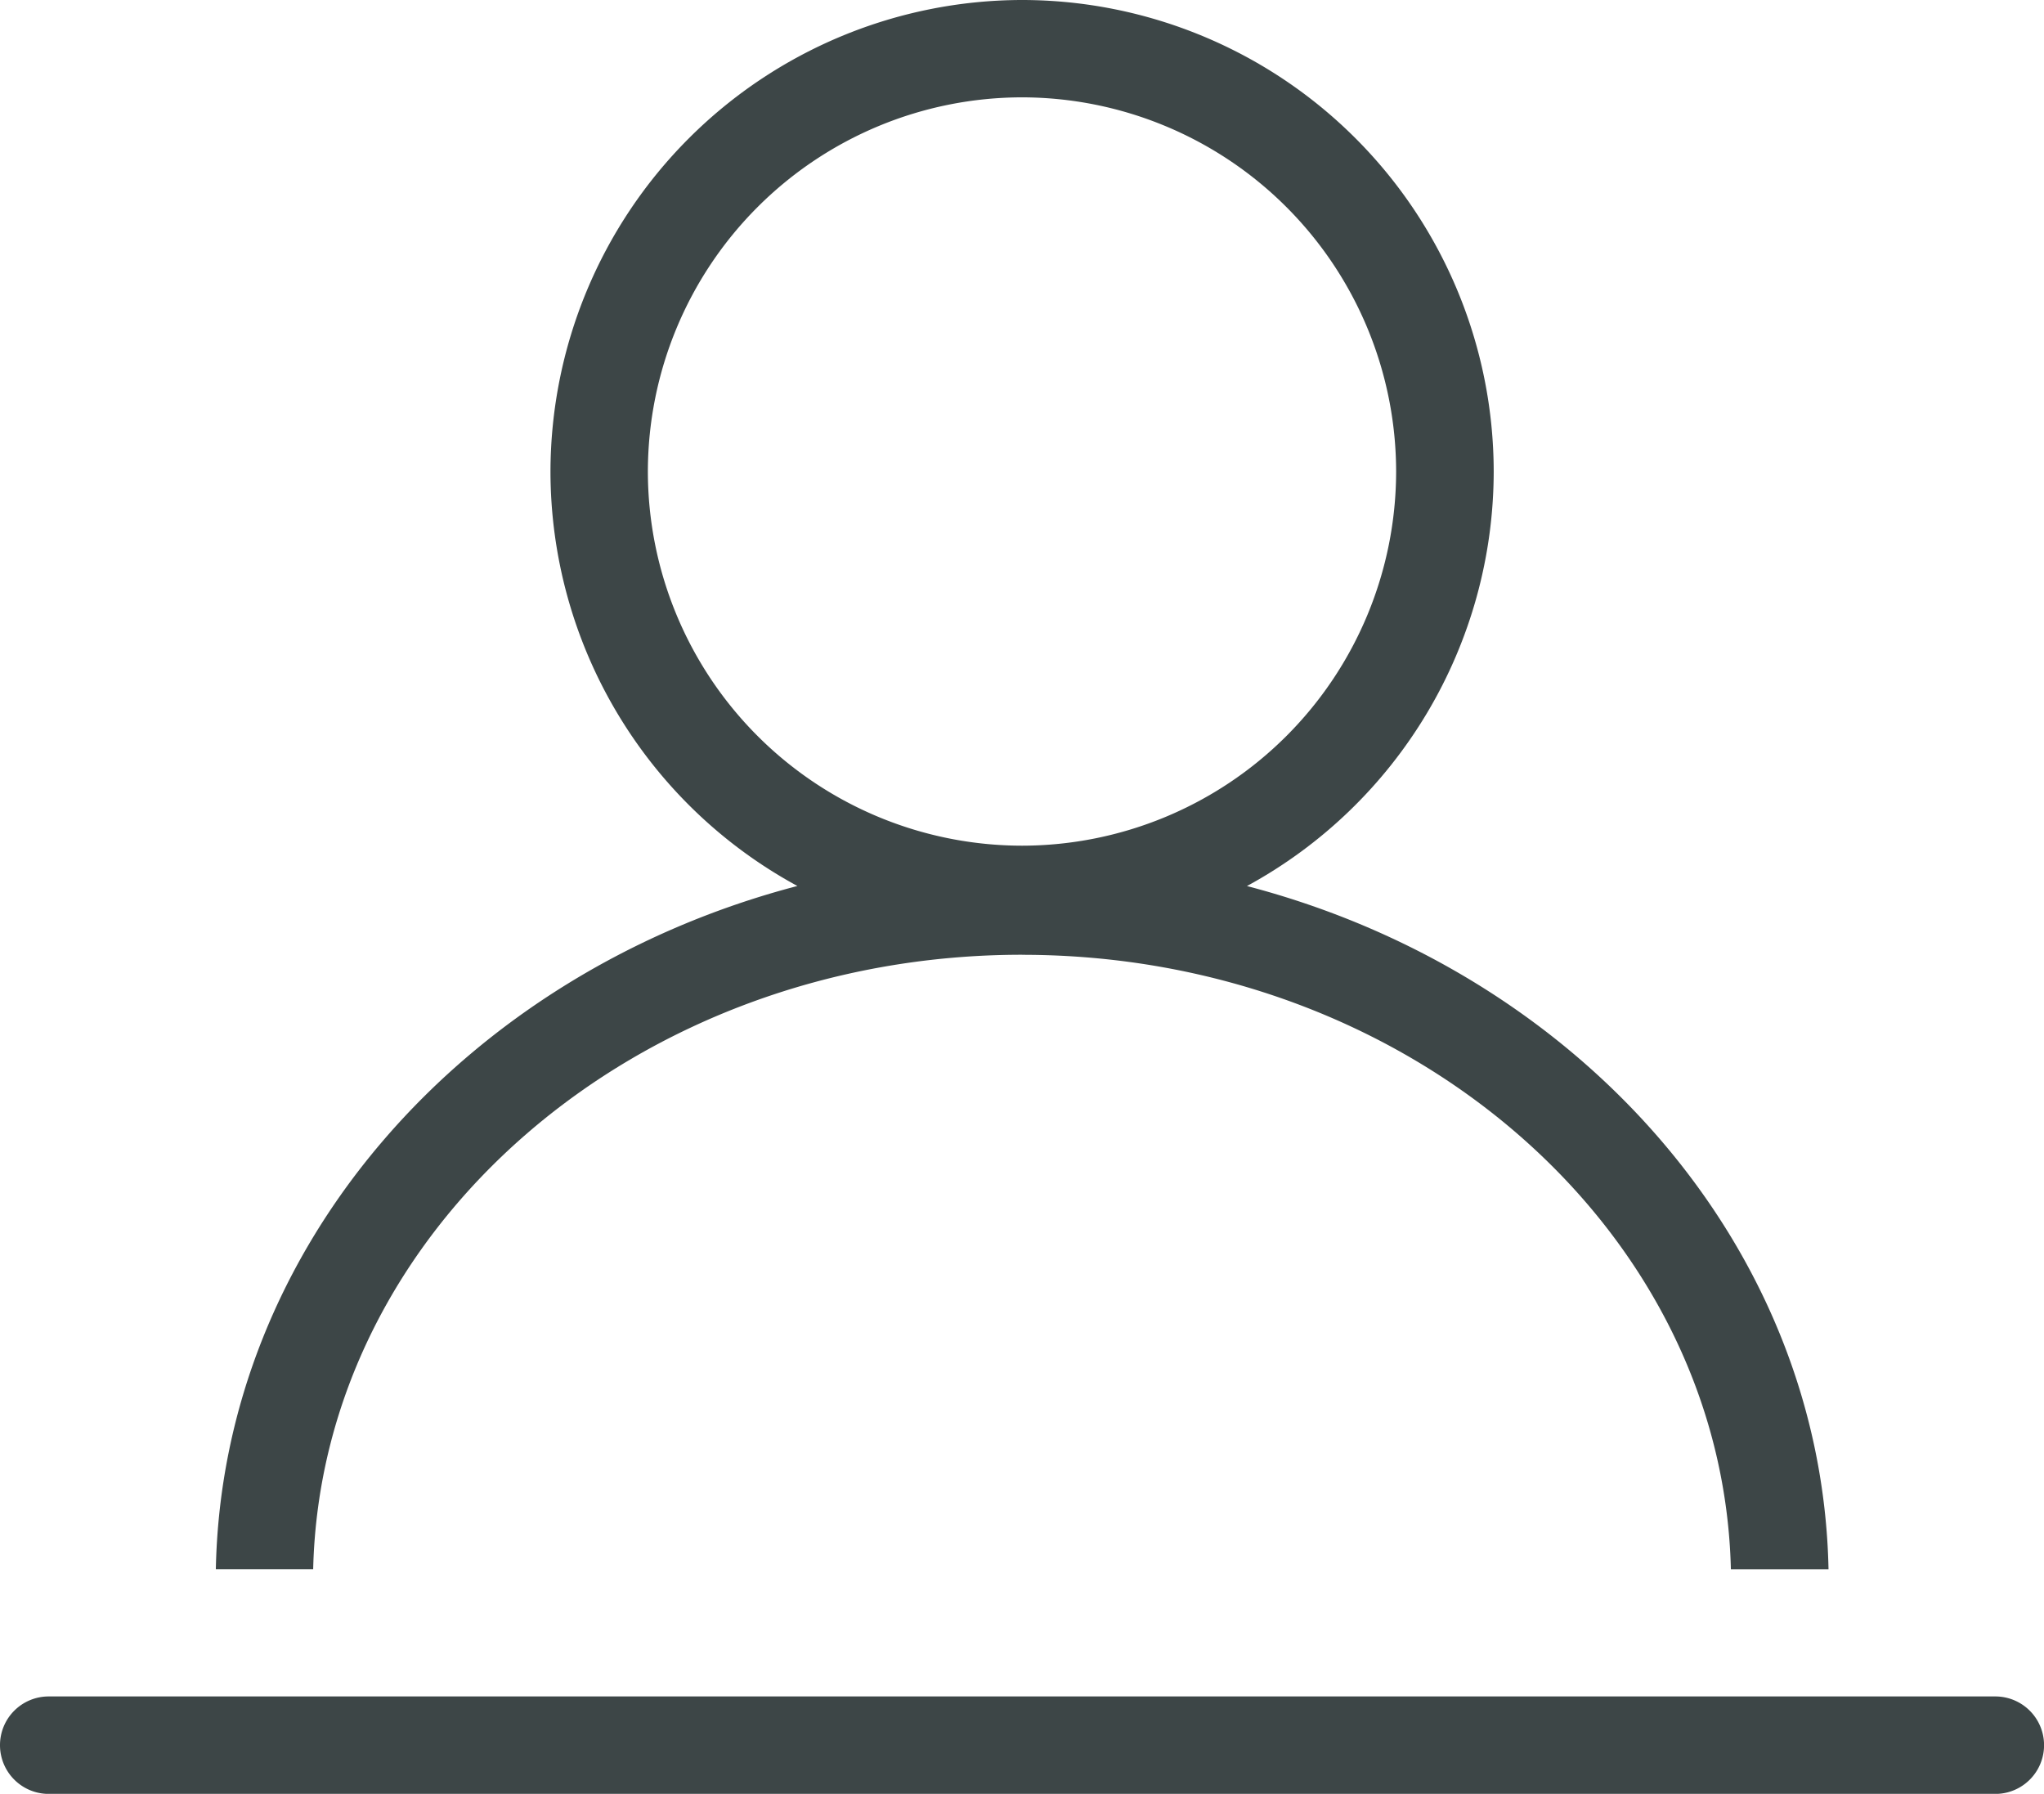 <svg xmlns="http://www.w3.org/2000/svg" xmlns:xlink="http://www.w3.org/1999/xlink" width="34.187" height="30" viewBox="0 0 34.187 30">
  <defs>
    <clipPath id="clip-path">
      <path id="Tracé_35" data-name="Tracé 35" d="M0,14.042H34.187v-30H0Z" transform="translate(0 15.958)" fill="none"/>
    </clipPath>
  </defs>
  <g id="picto_2" data-name="picto 2" transform="translate(0 15.958)">
    <g id="Groupe_38" data-name="Groupe 38" transform="translate(0 -15.958)" clip-path="url(#clip-path)">
      <g id="Groupe_36" data-name="Groupe 36" transform="translate(0 28.371)">
        <path id="Tracé_33" data-name="Tracé 33" d="M15.621,0H-16.938a.814.814,0,0,0-.814.814.815.815,0,0,0,.814.816H15.621a.815.815,0,0,0,0-1.63" transform="translate(17.752)" fill="#3d4647"/>
      </g>
      <g id="Groupe_37" data-name="Groupe 37" transform="translate(3.61 0)">
        <path id="Tracé_34" data-name="Tracé 34" d="M6.312,7.474c6.456,0,11.721,4.589,11.855,10.278H19.8c-.109-5.42-4.188-9.981-9.727-11.428A7.9,7.9,0,0,0,14.2-.61,7.894,7.894,0,0,0,6.312-8.494,7.9,7.9,0,0,0-1.576-.61a7.893,7.893,0,0,0,4.13,6.933c-5.538,1.448-9.62,6.008-9.727,11.428h1.628c.133-5.689,5.4-10.278,11.857-10.278M.053-.61A6.265,6.265,0,0,1,6.312-6.866,6.265,6.265,0,0,1,12.568-.61,6.264,6.264,0,0,1,6.312,5.649,6.264,6.264,0,0,1,.053-.61" transform="translate(7.173 8.494)" fill="#3d4647"/>
      </g>
    </g>
  </g>
</svg>
